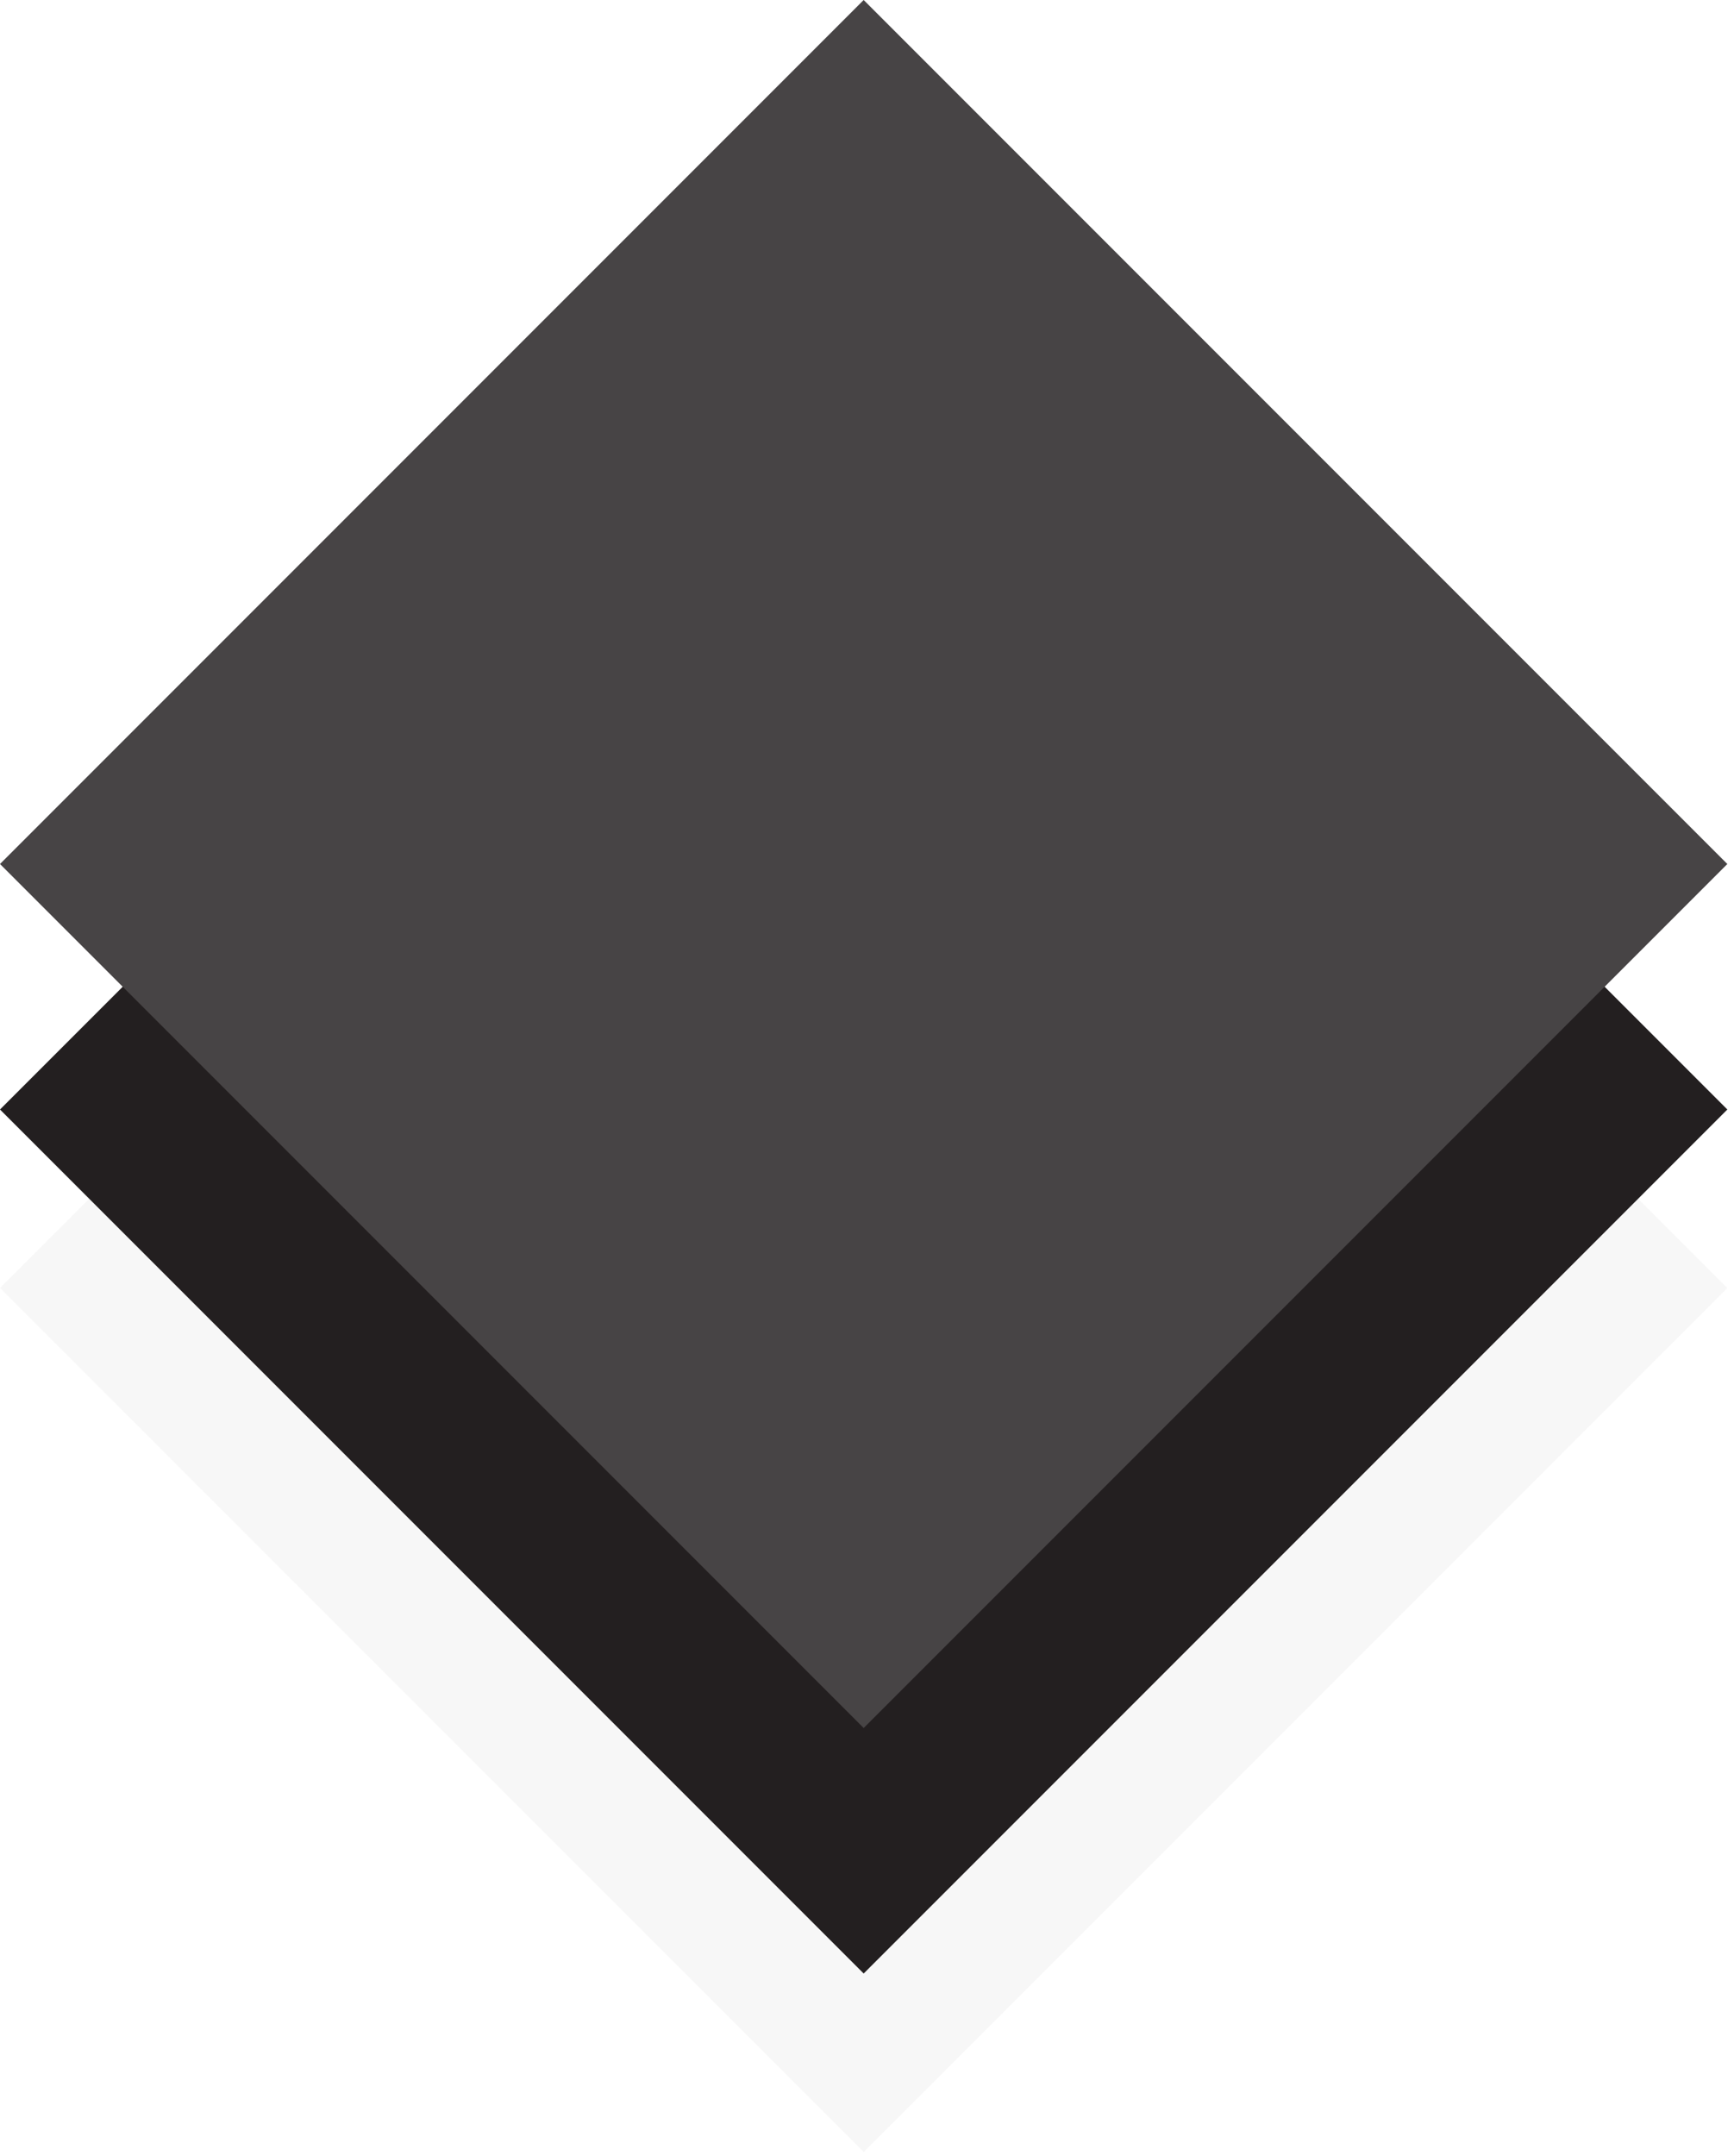 <?xml version="1.0" encoding="UTF-8"?> <svg xmlns="http://www.w3.org/2000/svg" width="255" height="318" viewBox="0 0 255 318" fill="none"><rect opacity="0.2" x="254.903" y="190.002" width="180.244" height="180.244" transform="rotate(135 254.903 190.002)" fill="#D9D9D9"></rect><rect x="254.903" y="163.666" width="180.244" height="180.244" transform="rotate(135 254.903 163.666)" fill="#231F20"></rect><rect x="254.903" y="127.451" width="180.244" height="180.244" transform="rotate(135 254.903 127.451)" fill="#474445"></rect></svg> 